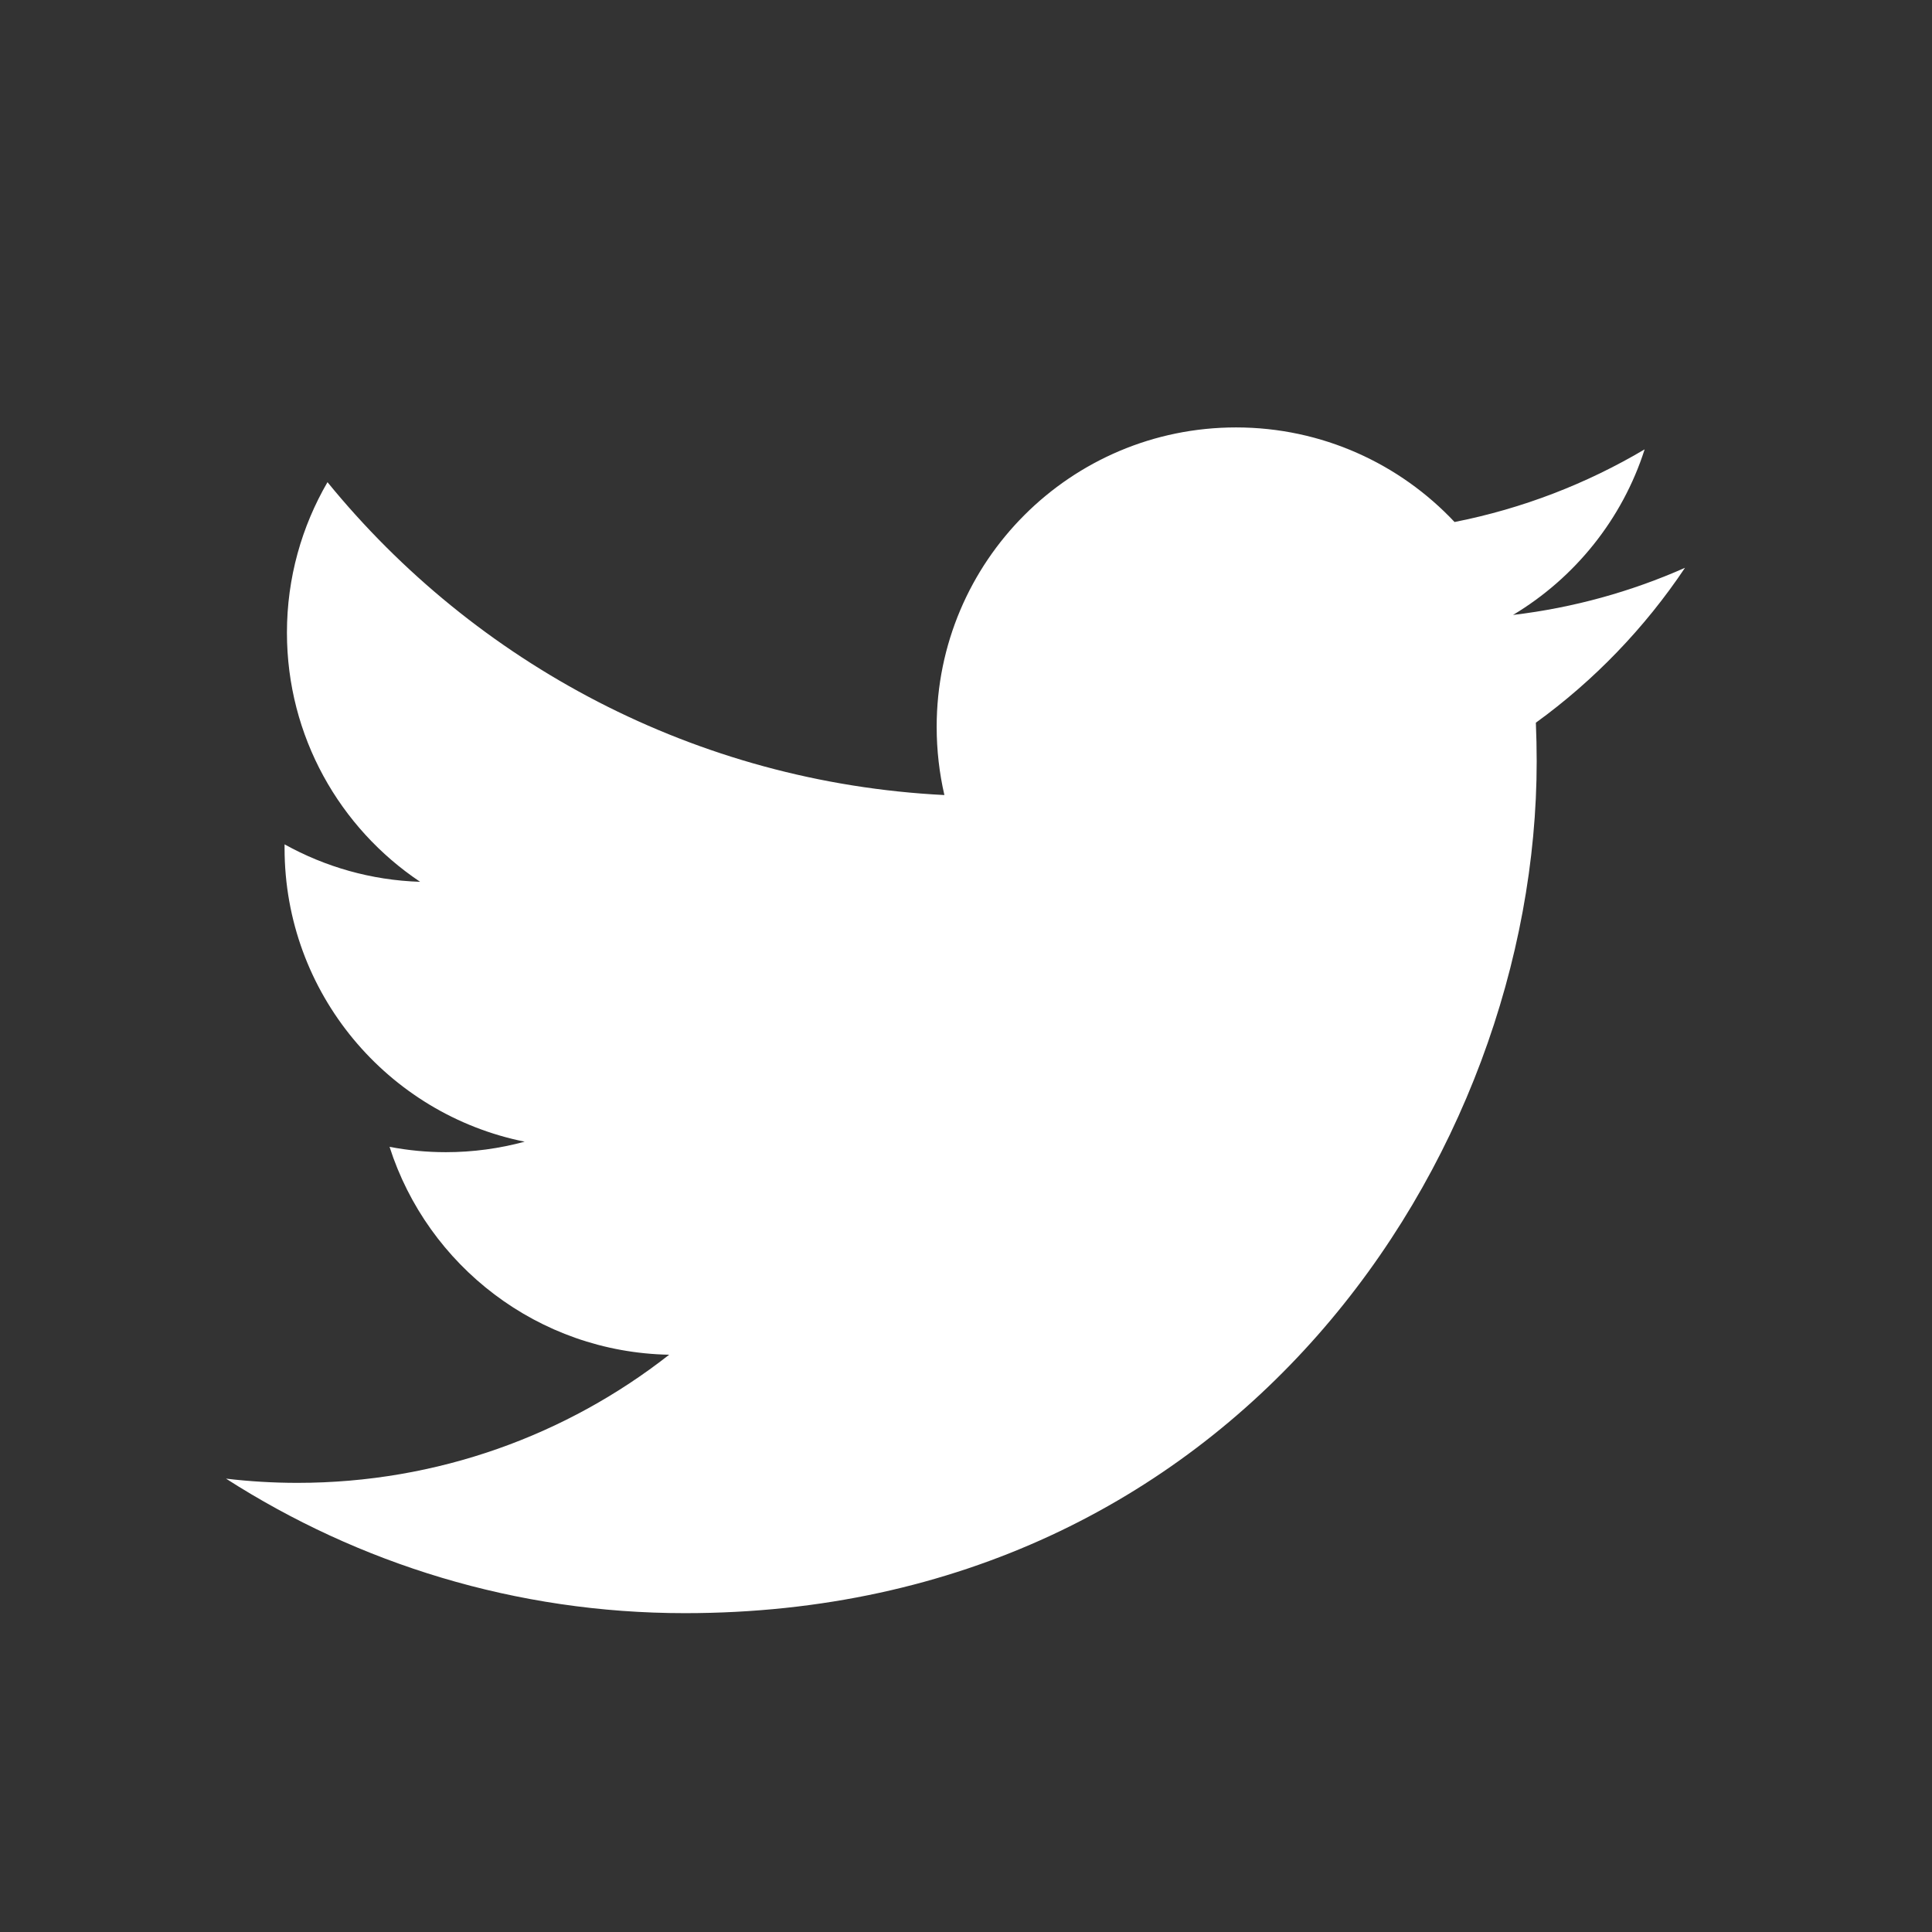 <!-- Generator: Adobe Illustrator 19.0.0, SVG Export Plug-In  -->
<svg version="1.1"
	 xmlns="http://www.w3.org/2000/svg" xmlns:xlink="http://www.w3.org/1999/xlink" xmlns:a="http://ns.adobe.com/AdobeSVGViewerExtensions/3.0/"
	 x="0px" y="0px" width="18.772px" height="18.772px" viewBox="0 0 18.772 18.772"
	 style="enable-background:new 0 0 18.772 18.772;" xml:space="preserve">
<rect x="0" y="0" width="18.772" height="18.772" fill="#333333" stroke="none"/>
<style type="text/css">
	.st0{opacity:0;fill:#76ABDC;}
	.st1{fill:#FFFFFF;}
</style>
<defs>
</defs>
<path id="Blue_1_" class="st0" d="M17.736,18.772c0.572,0,1.036-0.464,1.036-1.036v-16.7C18.772,0.464,18.308,0,17.736,0h-16.7
	C0.464,0,0,0.464,0,1.036v16.7c0,0.572,0.464,1.036,1.036,1.036H17.736z"/>
<path id="XMLID_16_" class="st1" d="M16.372,5.517c-0.522,0.231-1.082,0.388-1.671,0.458c0.601-0.36,1.062-0.93,1.279-1.609
	c-0.562,0.333-1.184,0.575-1.847,0.706c-0.531-0.565-1.287-0.919-2.123-0.919c-1.606,0-2.909,1.302-2.909,2.909
	c0,0.228,0.026,0.45,0.075,0.663C6.76,7.603,4.617,6.445,3.182,4.685c-0.25,0.43-0.394,0.929-0.394,1.462
	c0,1.009,0.514,1.899,1.294,2.421C3.606,8.553,3.157,8.422,2.765,8.204c0,0.012,0,0.024,0,0.037c0,1.409,1.003,2.585,2.333,2.852
	c-0.244,0.066-0.501,0.102-0.766,0.102c-0.187,0-0.37-0.018-0.547-0.052c0.37,1.156,1.444,1.996,2.717,2.02
	c-0.995,0.78-2.25,1.245-3.612,1.245c-0.235,0-0.466-0.014-0.694-0.041c1.287,0.825,2.816,1.307,4.459,1.307
	c5.35,0,8.276-4.432,8.276-8.276c0-0.126-0.003-0.252-0.008-0.376C15.489,6.612,15.982,6.1,16.372,5.517z"/>
</svg>